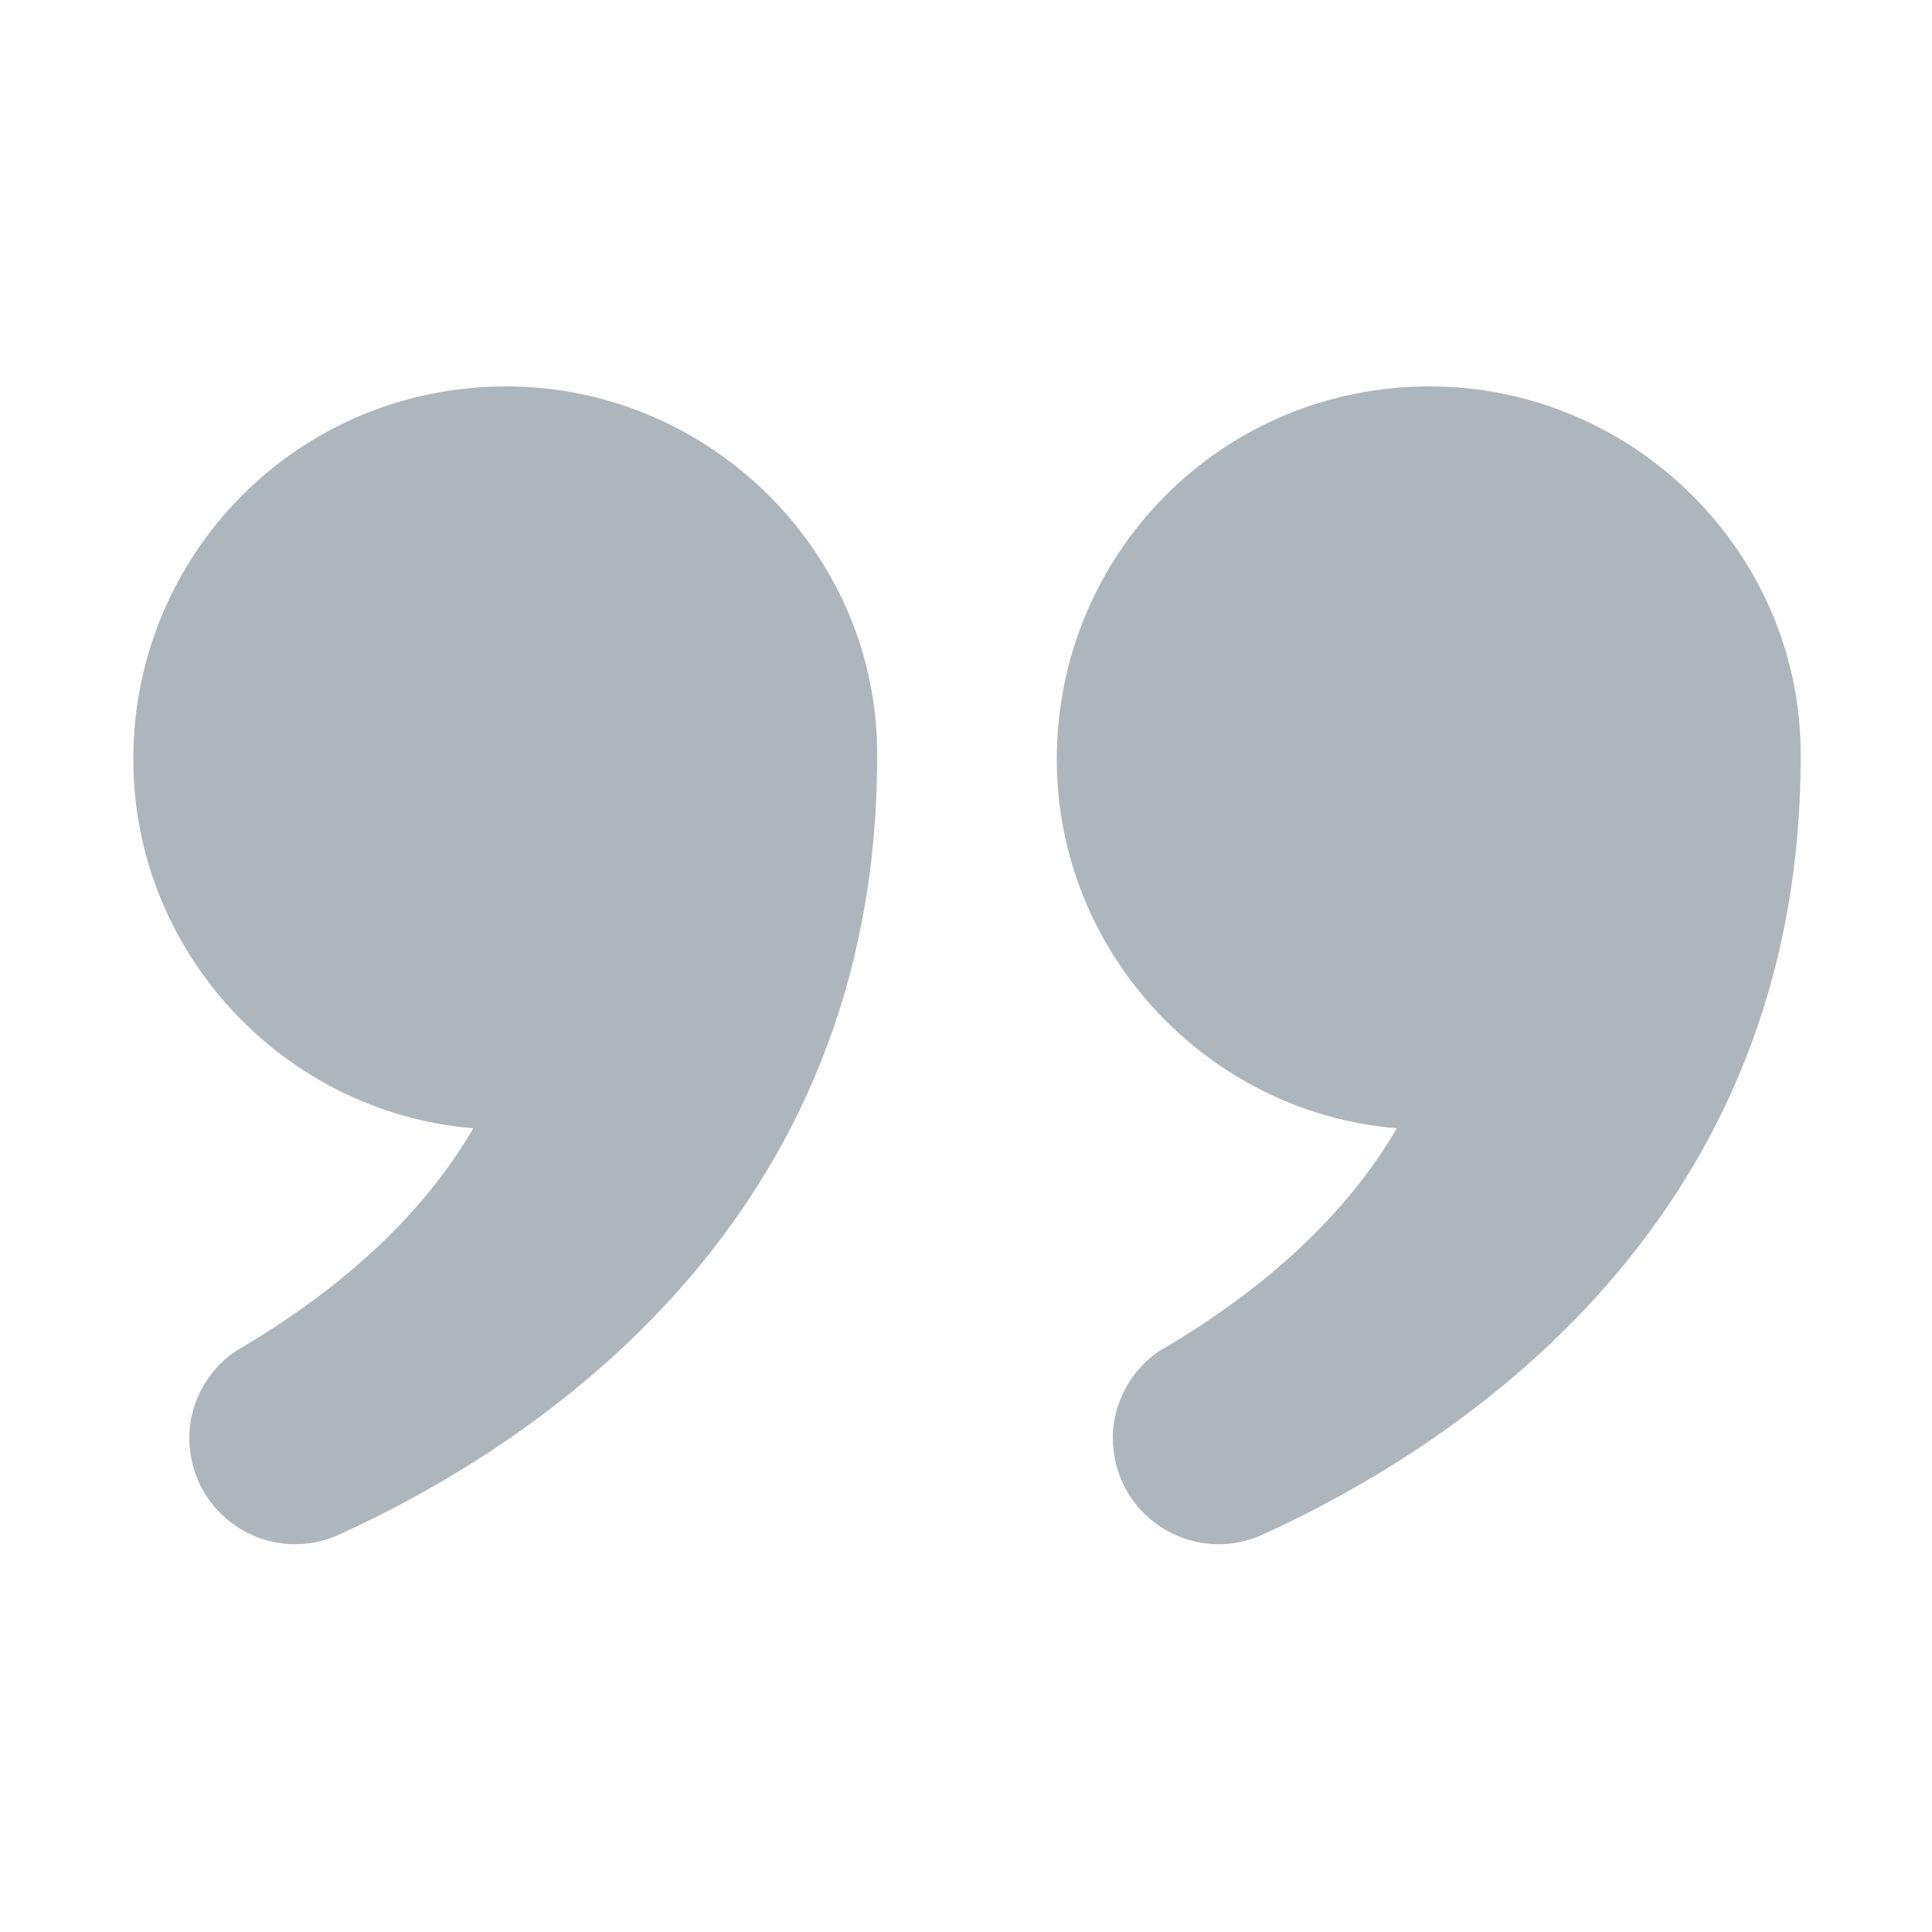 <?xml version="1.0" encoding="utf-8"?>
<!-- Generator: Adobe Illustrator 25.2.3, SVG Export Plug-In . SVG Version: 6.00 Build 0)  -->
<svg version="1.1" id="Layer_1" xmlns="http://www.w3.org/2000/svg" xmlns:xlink="http://www.w3.org/1999/xlink" x="0px" y="0px"
	 viewBox="0 0 100 100" style="enable-background:new 0 0 100 100;" xml:space="preserve">
<style type="text/css">
	.st0{fill:#ADB5BD;}
</style>
<g id="Layer_2_1_">
</g>
<g id="Layer_1_1_">
	<g>
		<path class="st0" d="M26.2,20C15.4,20,6.9,28.7,6.9,39.3c0,10,7.8,18.3,17.6,19.1C22.4,62,18.8,66,12.6,69.7
			c-1.7,0.9-2.8,2.8-2.8,4.7c0,4,4,6.6,7.6,5.1c10.4-4.7,28-16.3,28-40.3C45.5,28.7,36.8,20,26.2,20z"/>
		<path class="st0" d="M74,20c-10.8,0-19.3,8.7-19.3,19.3c0,10,7.8,18.3,17.6,19.1C70.2,62,66.6,66,60.4,69.7
			c-1.7,0.9-2.8,2.8-2.8,4.7c0,4,4,6.6,7.6,5.1c10.4-4.7,28-16.3,28-40.3C93.3,28.7,84.6,20,74,20z"/>
	</g>
</g>
</svg>
